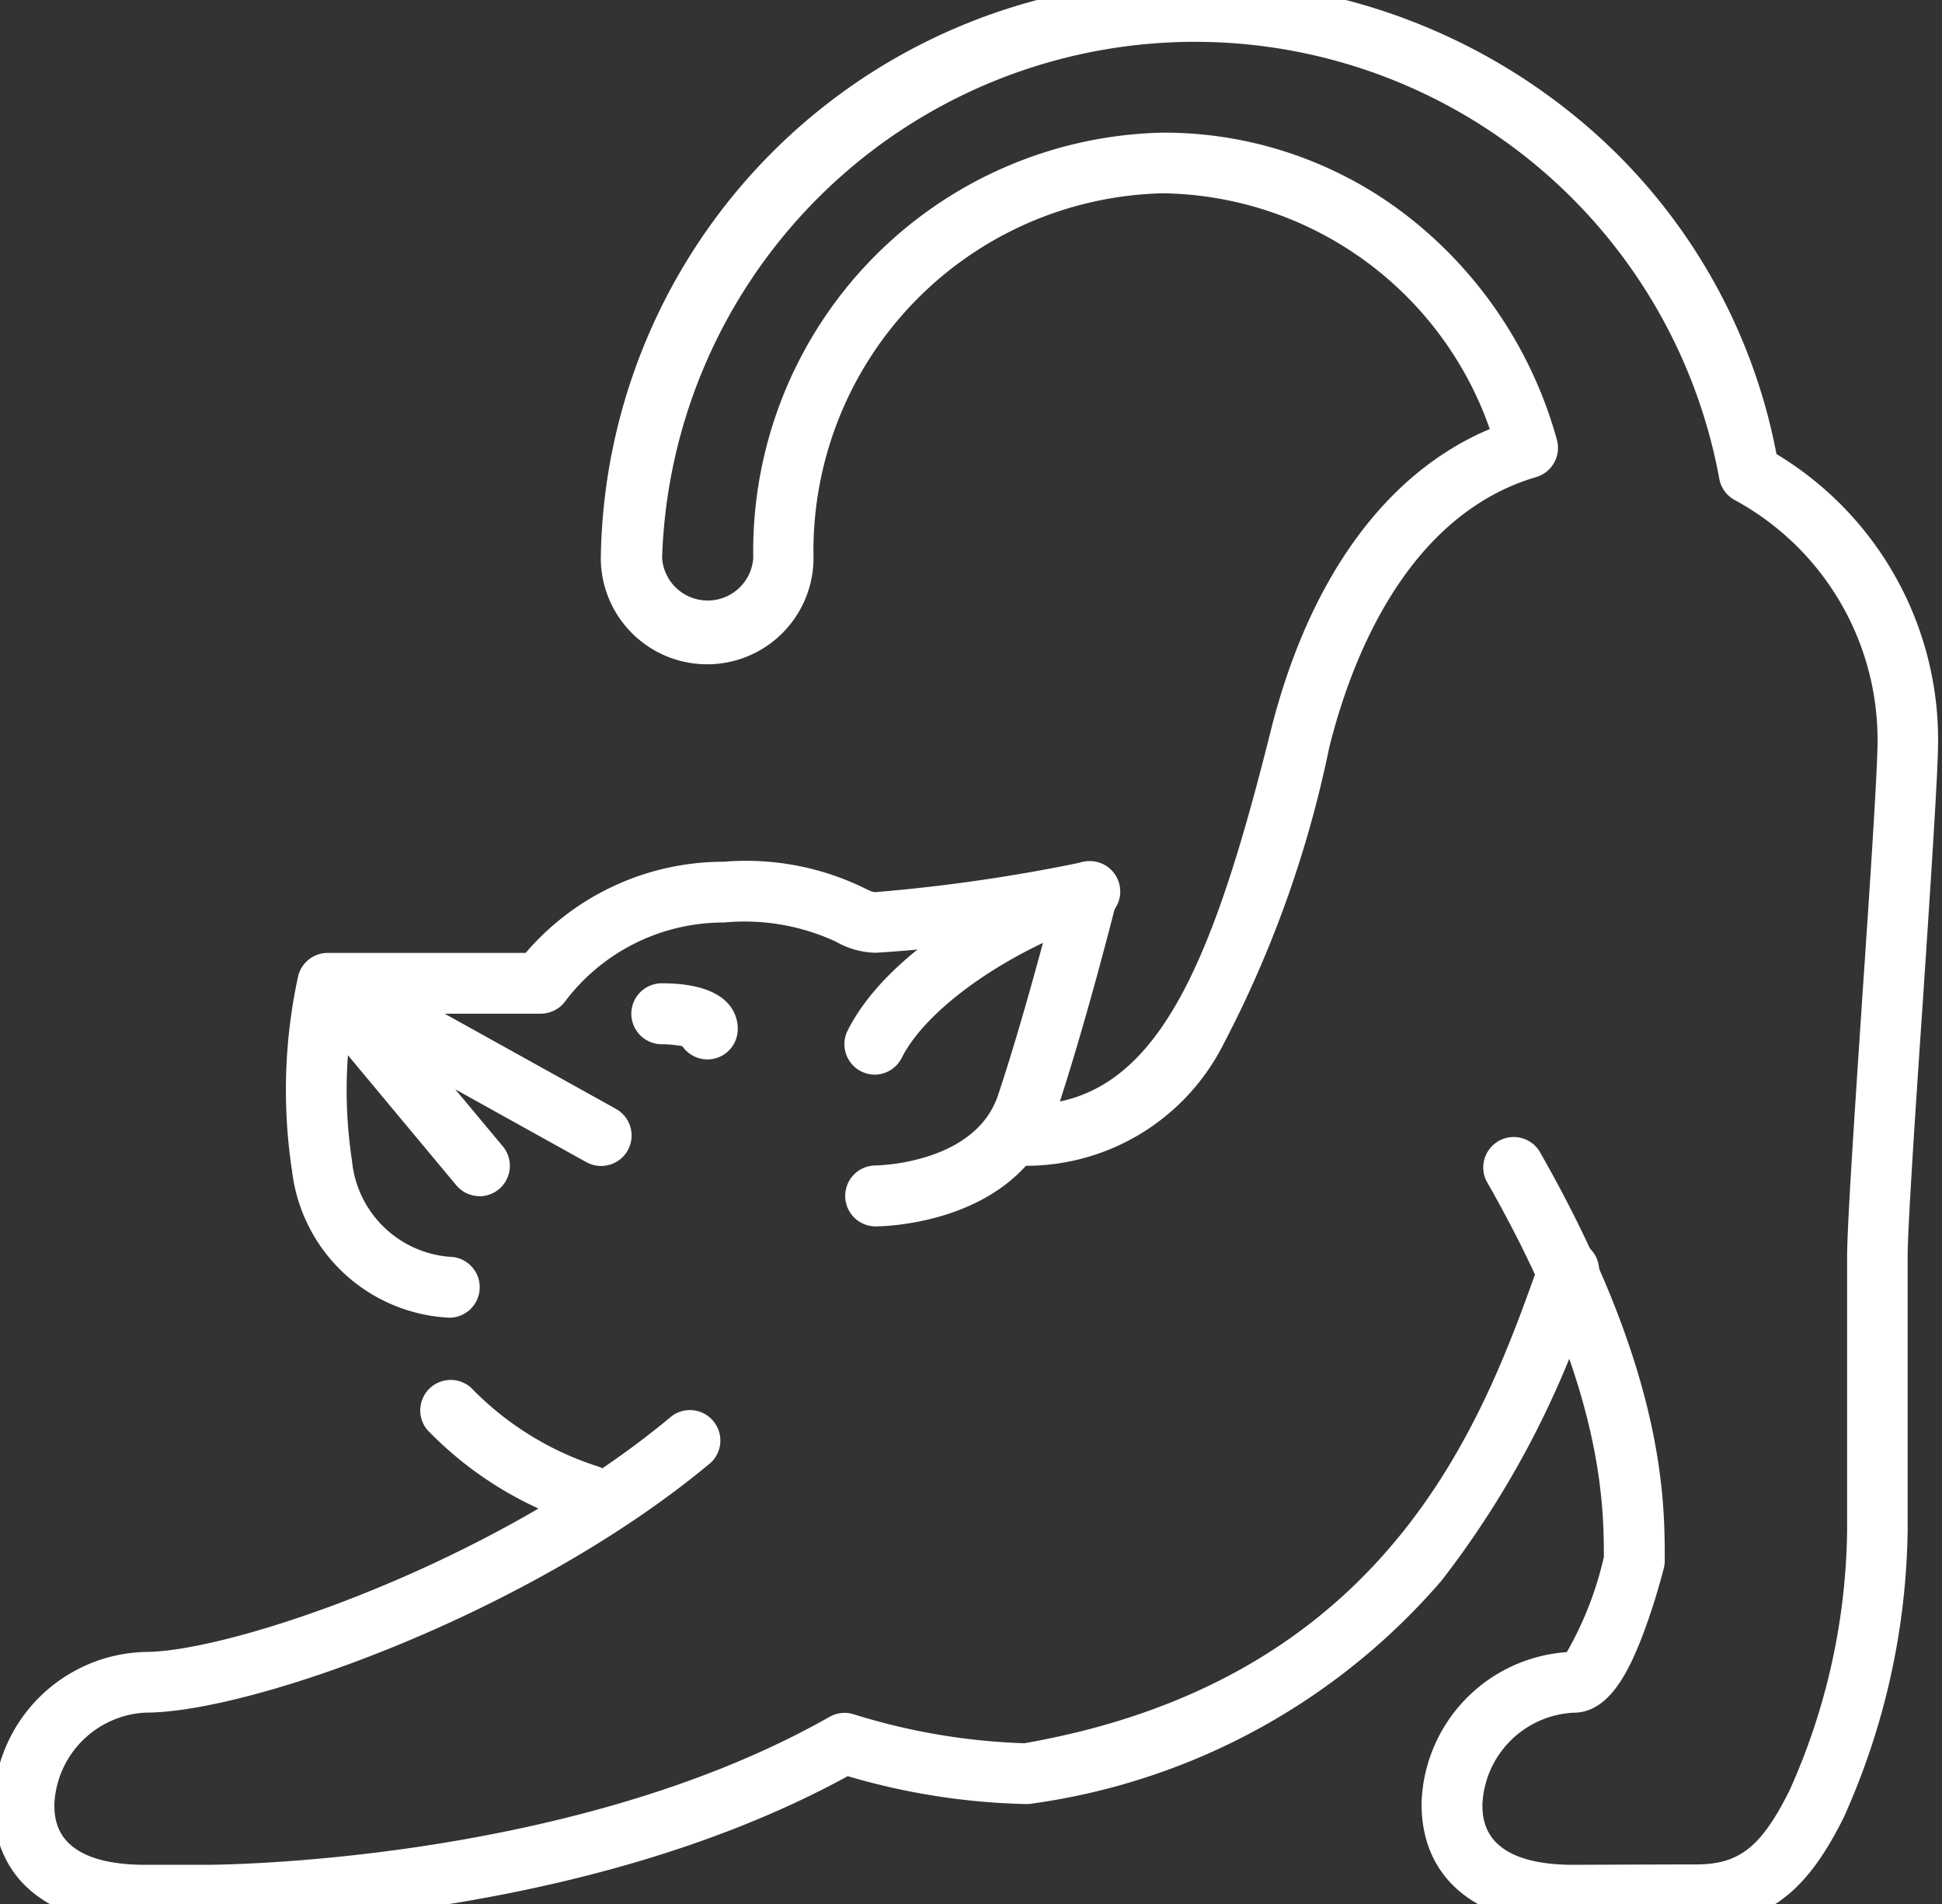 <svg xmlns="http://www.w3.org/2000/svg" xmlns:xlink="http://www.w3.org/1999/xlink" width="51" height="50" viewBox="0 0 51 50">
  <rect x="0" y="0" width="51" height="50" fill="#333333" stroke="none"/>
  <defs>
    <clipPath id="clip-path">
      <rect id="Rechteck_15" data-name="Rechteck 15" width="51" height="50" transform="translate(-0.066 0.452)" fill="#fff"/>
    </clipPath>
  </defs>
  <g id="Gruppe_8" data-name="Gruppe 8" transform="translate(0.066 -0.452)">
    <g id="Gruppe_7" data-name="Gruppe 7" transform="translate(0 0)" clip-path="url(#clip-path)">
      <path id="Pfad_16" data-name="Pfad 16" d="M116.469,371.872a.8.8,0,0,1-.249-.04,9.607,9.607,0,0,1-3.994-2.477.8.8,0,0,1,1.145-1.112,8.046,8.046,0,0,0,3.347,2.072.8.8,0,0,1-.249,1.556" transform="translate(-101.067 -331.349)" fill="#fff"/>
      <path id="Pfad_17" data-name="Pfad 17" d="M81.245,243.97a4.374,4.374,0,0,1-4.129-3.858A14.064,14.064,0,0,1,77.277,235a.8.8,0,0,1,.775-.61h5.2a6.838,6.838,0,0,1,5.2-2.394,7.086,7.086,0,0,1,3.652.672c.221.11.262.126.338.126a44.822,44.822,0,0,0,5.41-.783.8.8,0,0,1,.931.976c-.033.132-.815,3.249-1.613,5.645-.969,2.906-4.574,2.94-4.727,2.94a.8.8,0,0,1,0-1.6c.034,0,2.613-.04,3.215-1.848.478-1.433.96-3.175,1.264-4.316a33.013,33.013,0,0,1-4.477.578,2.182,2.182,0,0,1-1.051-.294,5.712,5.712,0,0,0-2.938-.5,5.209,5.209,0,0,0-4.149,2.046.806.806,0,0,1-.659.348H78.714a12.365,12.365,0,0,0-.024,3.855,2.8,2.8,0,0,0,2.555,2.529.8.8,0,1,1,0,1.6" transform="translate(-69.513 -208.914)" fill="#fff"/>
      <path id="Pfad_18" data-name="Pfad 18" d="M5.623,350.133H3.99c-2.5,0-3.99-1.193-3.99-3.192a4.094,4.094,0,0,1,3.99-3.99c2.265,0,9.237-2.353,13.832-6.2a.8.8,0,0,1,1.024,1.224c-4.72,3.95-12.067,6.57-14.856,6.57A2.524,2.524,0,0,0,1.6,346.941c0,.395,0,1.6,2.394,1.6h1.6c.1,0,9.526,0,16.364-3.886a.8.8,0,0,1,.646-.063,16.783,16.783,0,0,0,4.468.757c9.627-1.685,12.063-8.526,13.52-12.616a.8.8,0,1,1,1.5.536,24.694,24.694,0,0,1-4.061,7.807,17.321,17.321,0,0,1-10.76,5.858.8.8,0,0,1-.135.012,17.842,17.842,0,0,1-4.7-.733c-7.012,3.839-16.034,3.925-16.812,3.925" transform="translate(-0.238 -299.118)" fill="#fff"/>
      <path id="Pfad_19" data-name="Pfad 19" d="M84.788,262.383a.8.8,0,0,1-.613-.287l-3.99-4.788a.8.8,0,0,1,1-1.208l7.182,3.99a.8.8,0,1,1-.775,1.4l-3.444-1.913,1.252,1.5a.8.8,0,0,1-.613,1.309" transform="translate(-72.259 -230.519)" fill="#fff"/>
      <path id="Pfad_20" data-name="Pfad 20" d="M170,265.995a.8.8,0,0,1-.659-.347,3.07,3.07,0,0,0-.54-.052.8.8,0,0,1,0-1.6c1.8,0,1.995.837,1.995,1.2a.8.8,0,0,1-.8.8m-.542-.314h0Zm-.256-.484h0Z" transform="translate(-151.487 -237.722)" fill="#fff"/>
      <path id="Pfad_21" data-name="Pfad 21" d="M224.8,237.584a.8.8,0,0,1-.713-1.155c.984-1.968,3.746-3.623,6.047-4.39a.8.8,0,1,1,.5,1.514c-2.315.772-4.47,2.282-5.125,3.59a.8.8,0,0,1-.714.441" transform="translate(-201.894 -208.911)" fill="#fff"/>
      <path id="Pfad_22" data-name="Pfad 22" d="M185.538,51.071c-2.5,0-3.993-1.193-3.993-3.192a4.1,4.1,0,0,1,3.815-3.986,9.027,9.027,0,0,0,.973-2.5c0-1.522-.068-4.595-3.087-9.878a.8.8,0,0,1,1.386-.792c3.3,5.77,3.3,9.147,3.3,10.77a.8.8,0,0,1-.024.194,17.431,17.431,0,0,1-.526,1.683c-.392,1.045-.918,2.114-1.844,2.114a2.524,2.524,0,0,0-2.394,2.394c0,.395,0,1.6,2.394,1.6,0,0,2.7-.01,3.192-.01h.027c1.135,0,1.709-.458,2.452-1.943a17.114,17.114,0,0,0,1.512-6.825V33.515c0-.825.195-3.745.4-6.836.2-2.929.4-5.958.4-6.73a7.17,7.17,0,0,0-3.752-6.311.8.8,0,0,1-.408-.576,14,14,0,0,0-27.76,2.1,1.2,1.2,0,0,0,2.394,0A10.99,10.99,0,0,1,174.763,3.99,10.43,10.43,0,0,1,181.3,6.28a11.236,11.236,0,0,1,3.8,5.777.8.8,0,0,1-.544.978c-3.449,1.016-4.886,4.889-5.436,7.107a29.637,29.637,0,0,1-2.787,7.805,5.81,5.81,0,0,1-5.17,3.175.8.8,0,1,1,0-1.6c3.333,0,4.824-3.433,6.408-9.769,1-4.032,3.031-6.831,5.766-7.979a9.232,9.232,0,0,0-8.583-6.191,9.393,9.393,0,0,0-9.177,9.576,2.793,2.793,0,0,1-5.586,0A15.383,15.383,0,0,1,175.561,0a15.8,15.8,0,0,1,10.162,3.68,15.082,15.082,0,0,1,5.143,8.751,8.765,8.765,0,0,1,4.245,7.519c0,.825-.195,3.745-.4,6.836-.2,2.929-.4,5.958-.4,6.73V40.7a18.936,18.936,0,0,1-1.682,7.541c-.846,1.693-1.832,2.822-3.875,2.822h-.035c-.483,0-3.184.01-3.184.01m1.593-9.576h0Z" transform="translate(-144.279 -0.055)" fill="#fff"/>
    </g>
  </g>
</svg>
